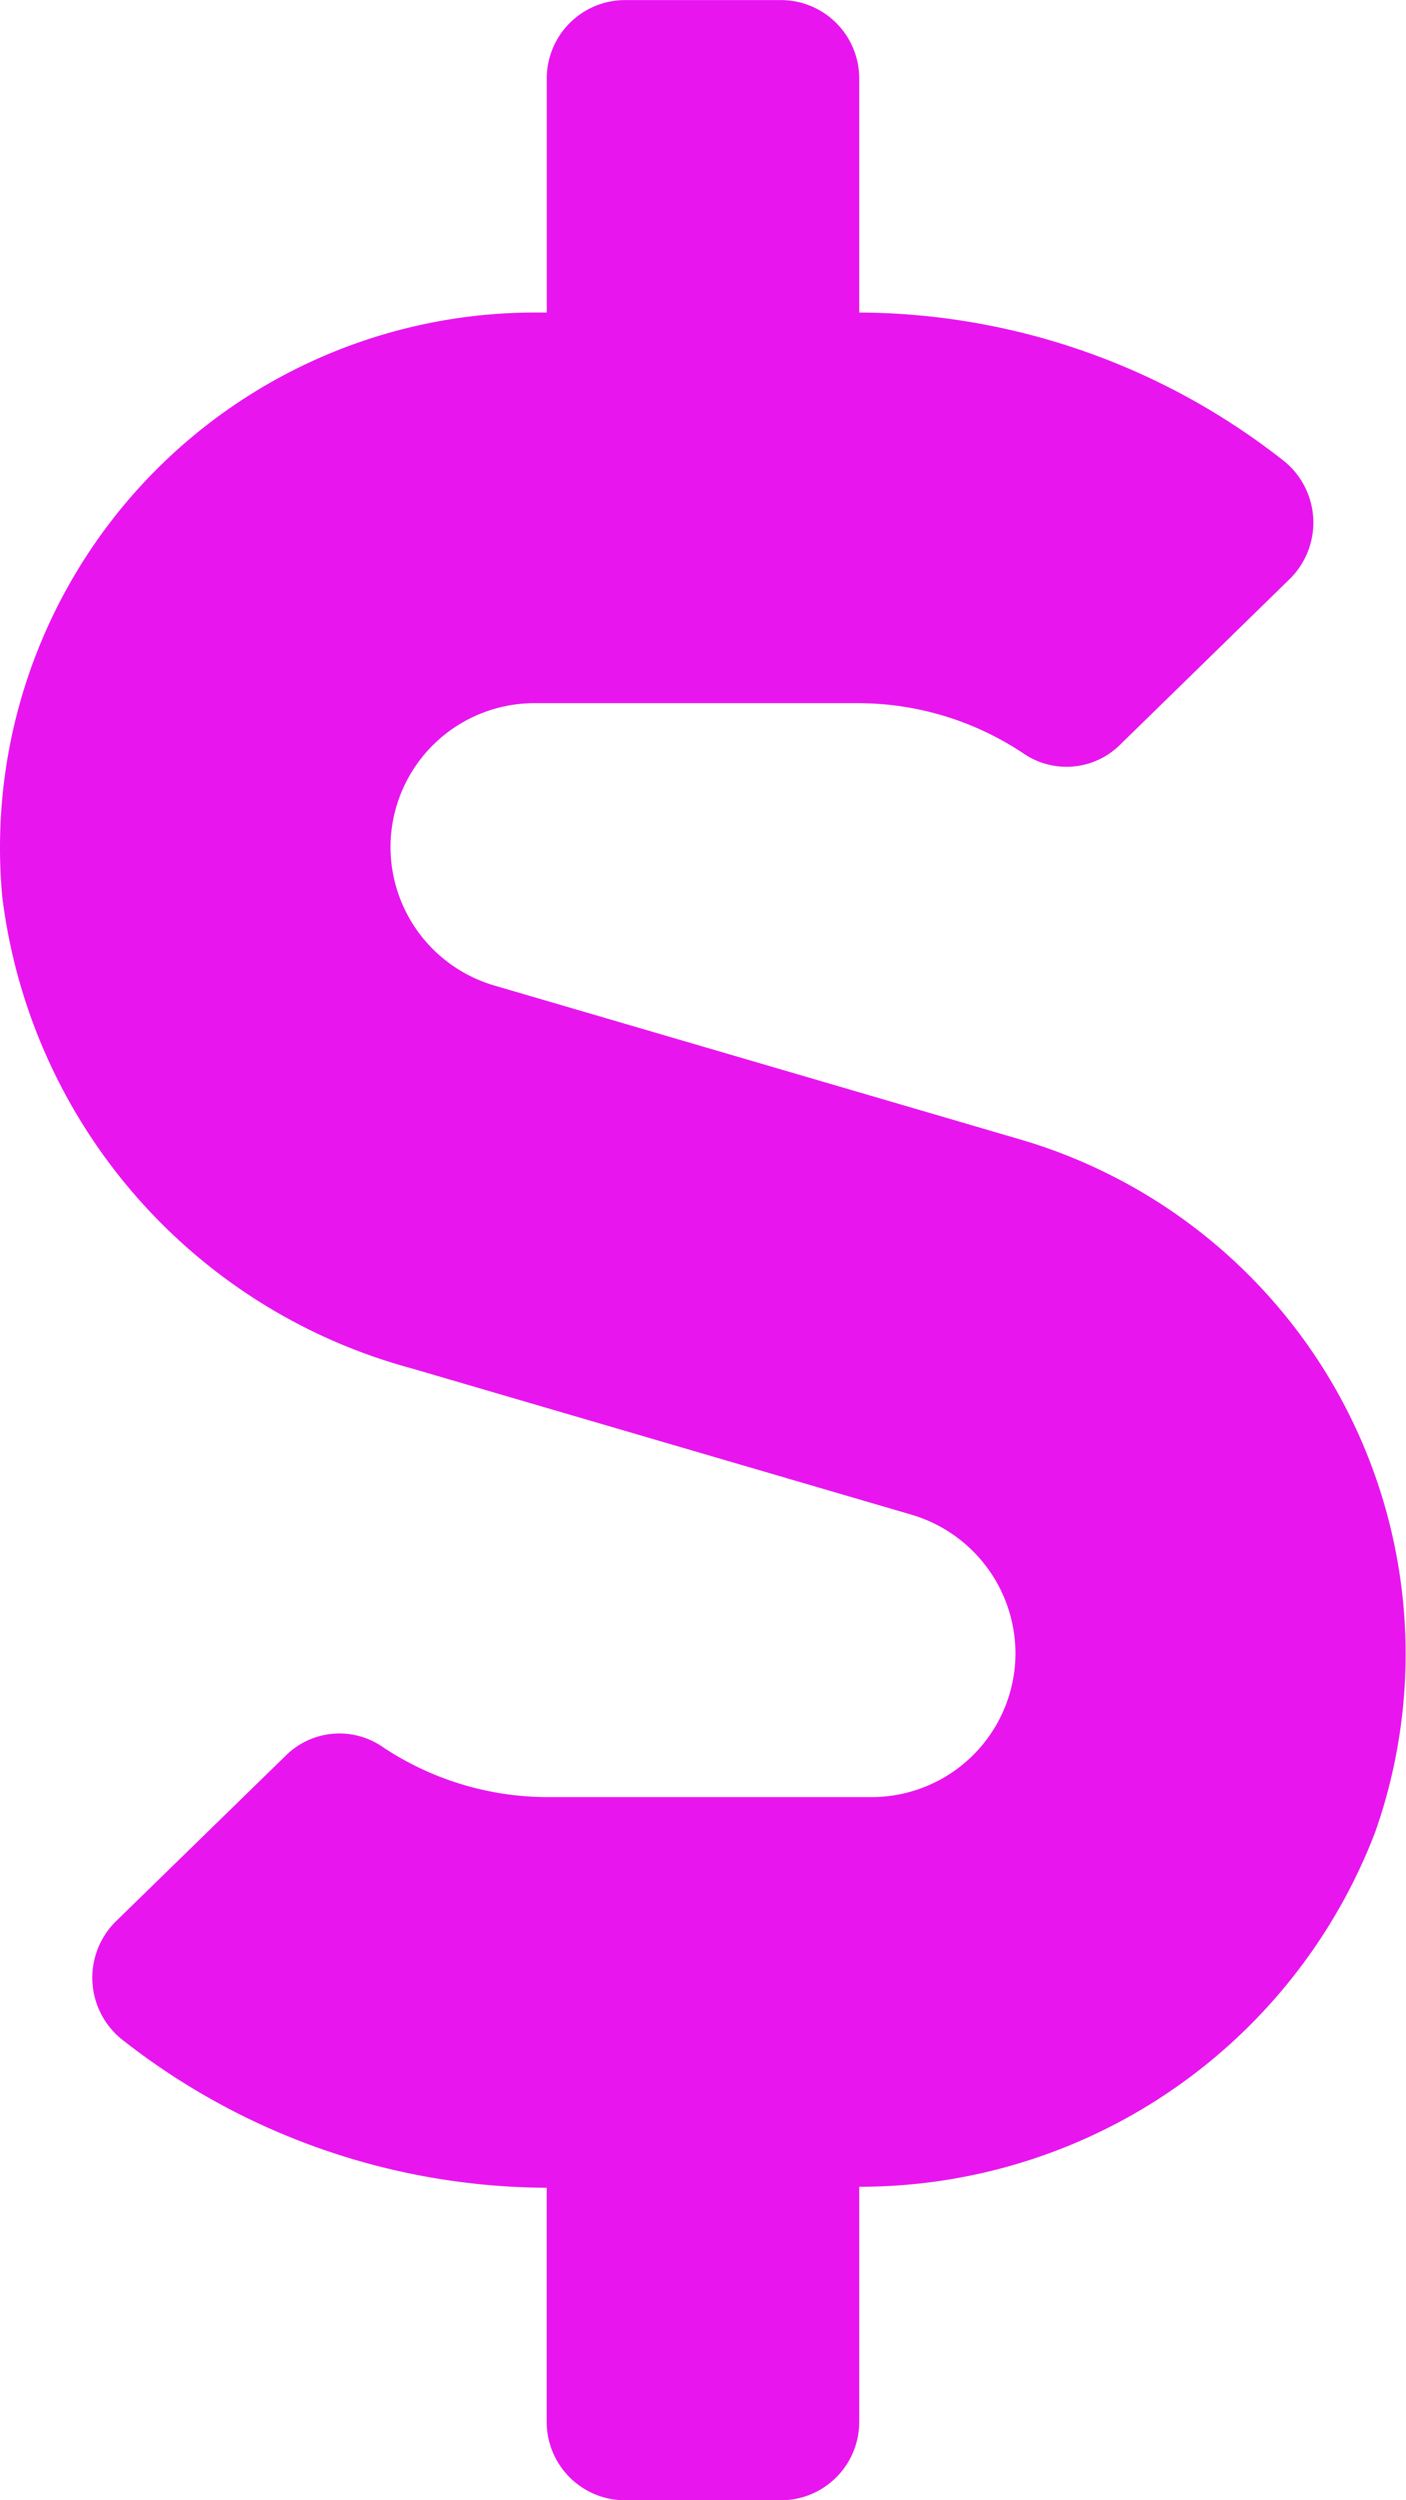 <svg xmlns="http://www.w3.org/2000/svg" width="16.871" height="30" viewBox="0 0 16.871 30"><path d="M12.258-12.574,5.93-14.426a1.733,1.733,0,0,1-1.242-1.658,1.728,1.728,0,0,1,1.729-1.729H10.3a3.577,3.577,0,0,1,2,.615.913.913,0,0,0,1.143-.117l2.039-1.992a.95.95,0,0,0-.105-1.436A8.285,8.285,0,0,0,10.312-22.5v-2.812a.94.94,0,0,0-.937-.937H7.5a.94.94,0,0,0-.937.937V-22.5H6.416A6.42,6.42,0,0,0,.029-15.492a6.708,6.708,0,0,0,4.91,5.66l6.006,1.758a1.739,1.739,0,0,1,1.242,1.658,1.728,1.728,0,0,1-1.729,1.729H6.574a3.577,3.577,0,0,1-2-.615.913.913,0,0,0-1.143.117L1.389-3.193a.95.95,0,0,0,.105,1.436A8.285,8.285,0,0,0,6.562,0V2.812A.94.94,0,0,0,7.5,3.75H9.375a.94.94,0,0,0,.937-.937V-.012a6.619,6.619,0,0,0,6.193-4.26A6.434,6.434,0,0,0,12.258-12.574Z" transform="translate(-0.002 26.25)" fill="#e815ef"/></svg>